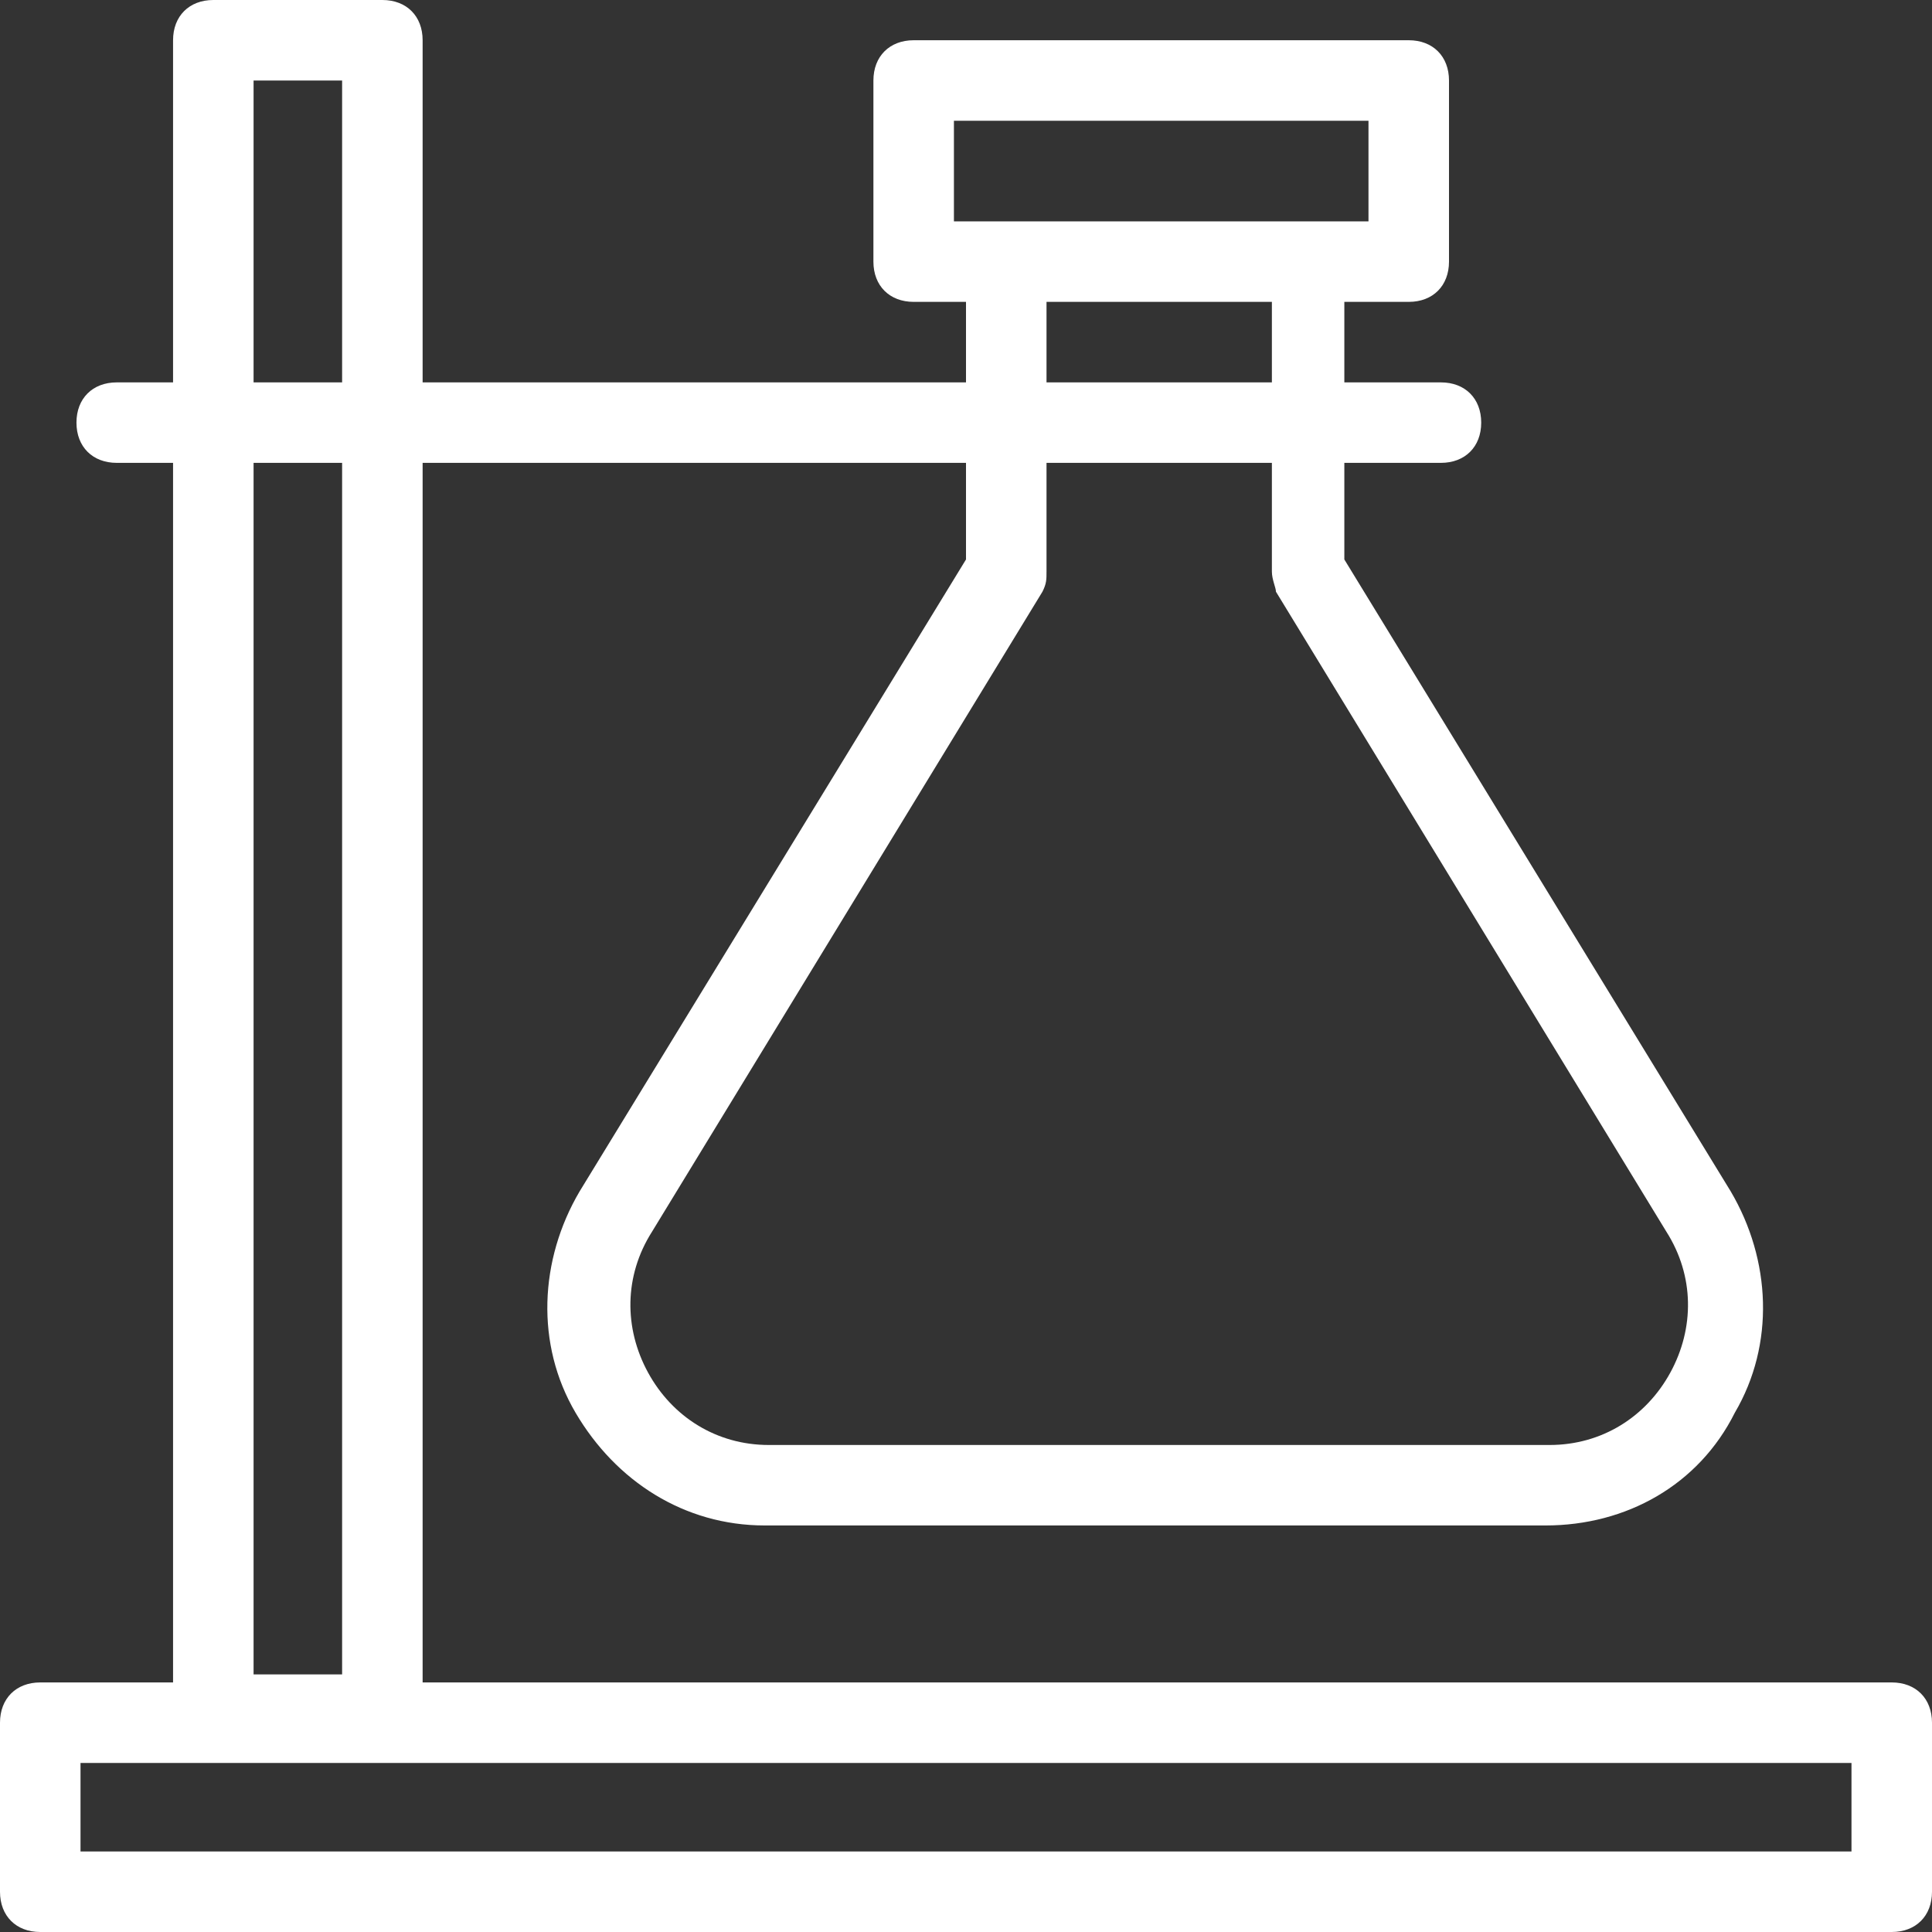 <svg xmlns="http://www.w3.org/2000/svg" xmlns:xlink="http://www.w3.org/1999/xlink" fill="none" version="1.1" width="52" height="52" viewBox="0 0 52 52"><rect x="0" y="0" width="52" height="52" fill="#333333" stroke="none"/><defs><clipPath id="master_svg0_3447_25025"><rect x="0" y="0" width="52" height="52" rx="0"/></clipPath></defs><g clip-path="url(#master_svg0_3447_25025)"><g><path d="M50.917,45.283L11.375,45.283L11.375,12.458L26,12.458L26,15.058L15.6,32.067C14.517,33.908,14.408,36.183,15.492,38.025C16.575,39.867,18.417,41.058,20.583,41.058L41.6,41.058C43.767,41.058,45.717,39.975,46.692,38.025C47.775,36.183,47.667,33.908,46.583,32.067L36.183,15.058L36.183,12.458L38.783,12.458C39.433,12.458,39.867,12.025,39.867,11.375C39.867,10.725,39.433,10.292,38.783,10.292L36.183,10.292L36.183,8.125L37.917,8.125C38.567,8.125,39,7.692,39,7.042L39,2.167C39,1.517,38.567,1.083,37.917,1.083L24.592,1.083C23.942,1.083,23.508,1.517,23.508,2.167L23.508,7.042C23.508,7.692,23.942,8.125,24.592,8.125L26,8.125L26,10.292L11.375,10.292L11.375,1.083C11.375,0.433,10.942,0,10.292,0L5.742,0C5.092,0,4.658,0.433,4.658,1.083L4.658,10.292L3.142,10.292C2.492,10.292,2.058,10.725,2.058,11.375C2.058,12.025,2.492,12.458,3.142,12.458L4.658,12.458L4.658,45.283L1.083,45.283C0.433,45.283,0,45.717,0,46.367L0,50.917C0,51.567,0.433,52,1.083,52L50.917,52C51.567,52,52,51.567,52,50.917L52,46.367C52,45.717,51.567,45.283,50.917,45.283ZM25.675,5.958L25.675,3.25L36.833,3.25L36.833,5.958L25.675,5.958ZM34.233,8.125L34.233,10.292L28.167,10.292L28.167,8.125L34.233,8.125ZM28.058,15.925C28.167,15.708,28.167,15.6,28.167,15.383L28.167,12.458L34.233,12.458L34.233,15.383C34.233,15.6,34.342,15.817,34.342,15.925L44.85,33.15C45.608,34.342,45.608,35.75,44.958,36.942C44.308,38.133,43.117,38.892,41.708,38.892L20.692,38.892C19.283,38.892,18.092,38.133,17.442,36.942C16.792,35.75,16.792,34.342,17.55,33.15L28.058,15.925ZM6.825,2.167L9.208,2.167L9.208,10.292L6.825,10.292L6.825,2.167ZM6.825,12.458L9.208,12.458L9.208,45.067L6.825,45.067L6.825,12.458ZM49.833,49.833L2.167,49.833L2.167,47.45L49.833,47.45L49.833,49.833Z" fill="#fff" fill-opacity="1"/></g></g></svg>